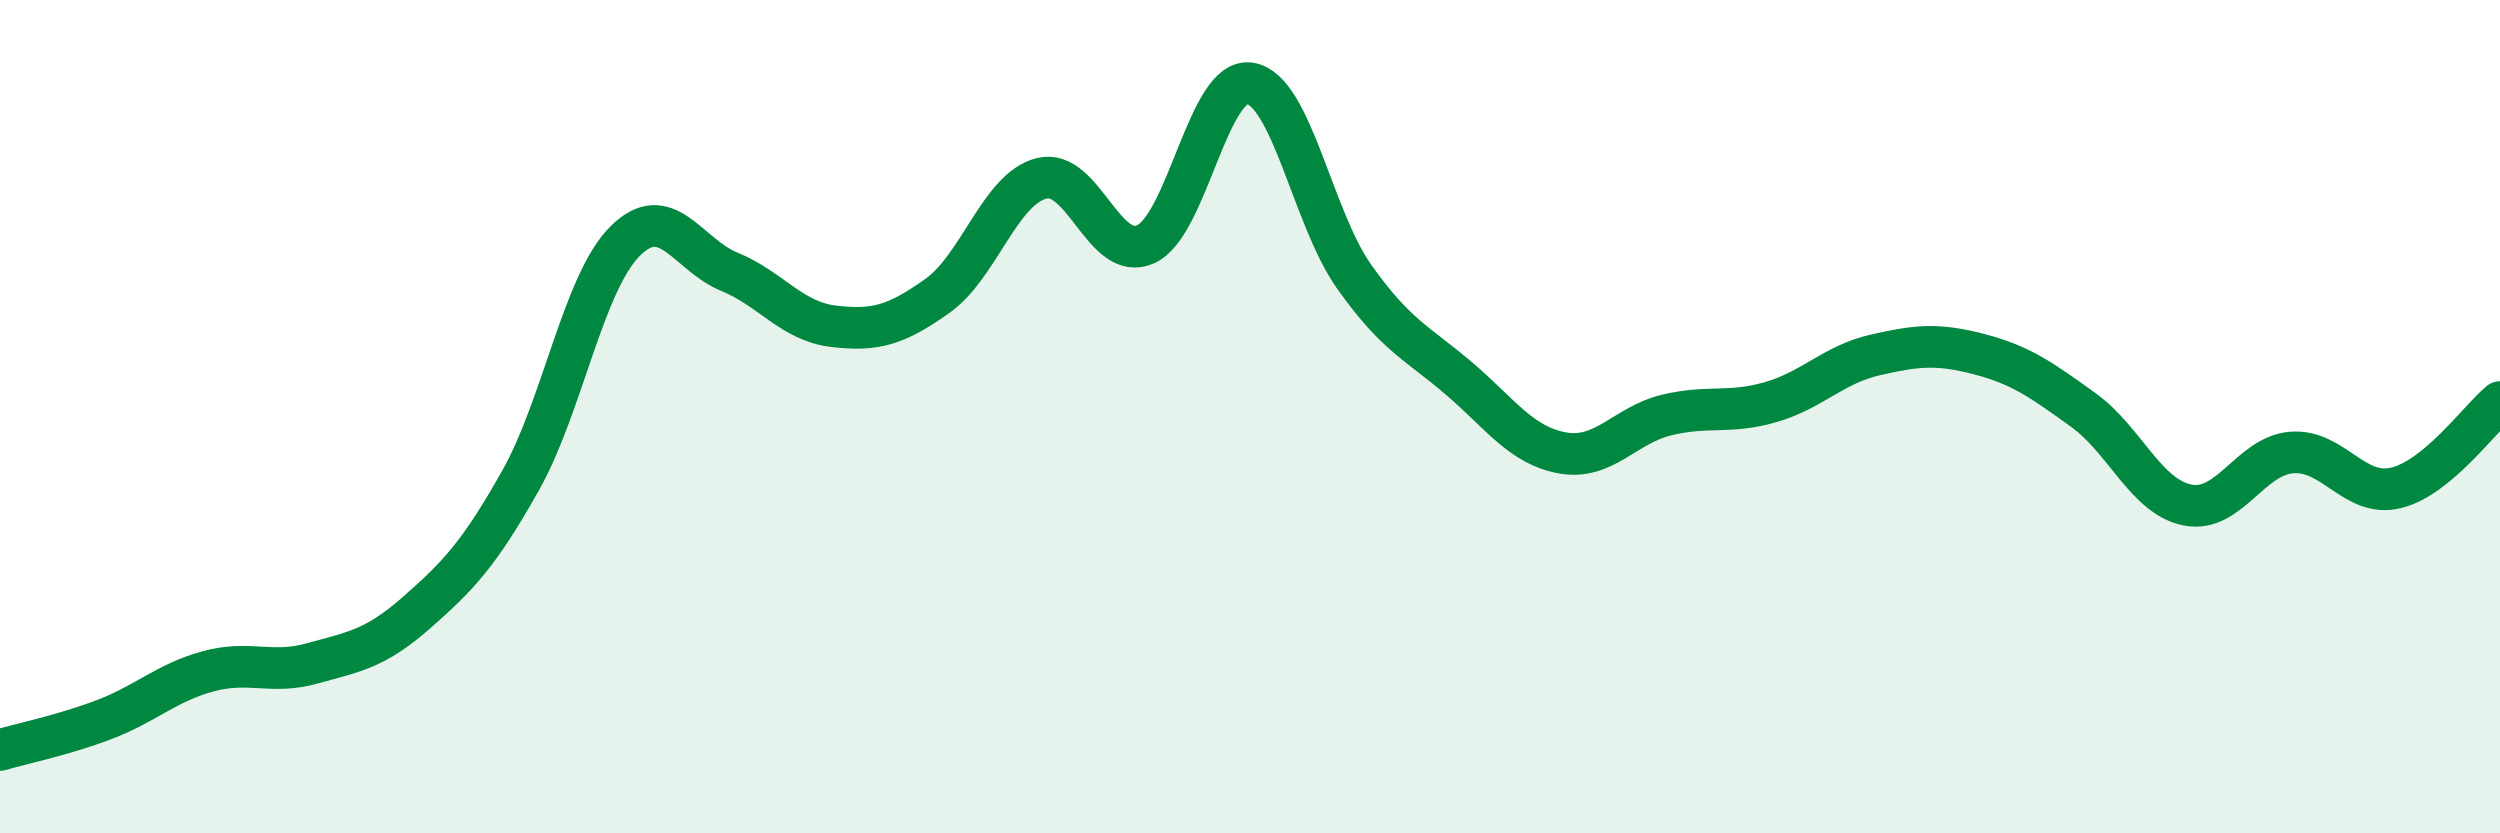 
    <svg width="60" height="20" viewBox="0 0 60 20" xmlns="http://www.w3.org/2000/svg">
      <path
        d="M 0,18 C 0.5,17.85 1.5,17.65 2.5,17.27 C 3.5,16.89 4,16.38 5,16.11 C 6,15.84 6.5,16.2 7.5,15.92 C 8.5,15.64 9,15.58 10,14.7 C 11,13.82 11.5,13.3 12.5,11.52 C 13.5,9.74 14,6.79 15,5.79 C 16,4.79 16.5,6.11 17.5,6.52 C 18.5,6.93 19,7.71 20,7.83 C 21,7.95 21.5,7.81 22.5,7.1 C 23.5,6.39 24,4.53 25,4.28 C 26,4.03 26.5,6.32 27.5,5.86 C 28.5,5.4 29,1.84 30,2 C 31,2.16 31.5,5.23 32.5,6.64 C 33.5,8.05 34,8.22 35,9.07 C 36,9.92 36.5,10.69 37.5,10.87 C 38.5,11.05 39,10.2 40,9.96 C 41,9.72 41.5,9.94 42.5,9.65 C 43.5,9.36 44,8.75 45,8.52 C 46,8.29 46.5,8.24 47.5,8.5 C 48.5,8.76 49,9.12 50,9.84 C 51,10.56 51.5,11.92 52.5,12.12 C 53.5,12.32 54,10.94 55,10.86 C 56,10.78 56.5,11.95 57.5,11.71 C 58.5,11.47 59.5,10.06 60,9.65L60 20L0 20Z"
        fill="#008740"
        opacity="0.1"
        stroke-linecap="round"
        stroke-linejoin="round"
      />
      <path
        d="M 0,18 C 0.5,17.85 1.5,17.65 2.5,17.27 C 3.5,16.89 4,16.38 5,16.11 C 6,15.84 6.5,16.2 7.5,15.92 C 8.5,15.64 9,15.58 10,14.7 C 11,13.82 11.5,13.3 12.5,11.52 C 13.5,9.74 14,6.79 15,5.79 C 16,4.79 16.5,6.11 17.5,6.52 C 18.5,6.93 19,7.71 20,7.83 C 21,7.95 21.5,7.81 22.5,7.1 C 23.5,6.39 24,4.53 25,4.28 C 26,4.03 26.5,6.32 27.5,5.86 C 28.5,5.4 29,1.84 30,2 C 31,2.16 31.5,5.23 32.5,6.64 C 33.5,8.05 34,8.22 35,9.07 C 36,9.92 36.5,10.69 37.5,10.87 C 38.5,11.05 39,10.2 40,9.96 C 41,9.72 41.5,9.94 42.5,9.65 C 43.5,9.36 44,8.75 45,8.52 C 46,8.29 46.5,8.24 47.5,8.5 C 48.5,8.76 49,9.12 50,9.84 C 51,10.56 51.5,11.92 52.5,12.12 C 53.5,12.32 54,10.94 55,10.86 C 56,10.78 56.5,11.95 57.5,11.71 C 58.5,11.47 59.5,10.06 60,9.65"
        stroke="#008740"
        stroke-width="1"
        fill="none"
        stroke-linecap="round"
        stroke-linejoin="round"
      />
    </svg>
  